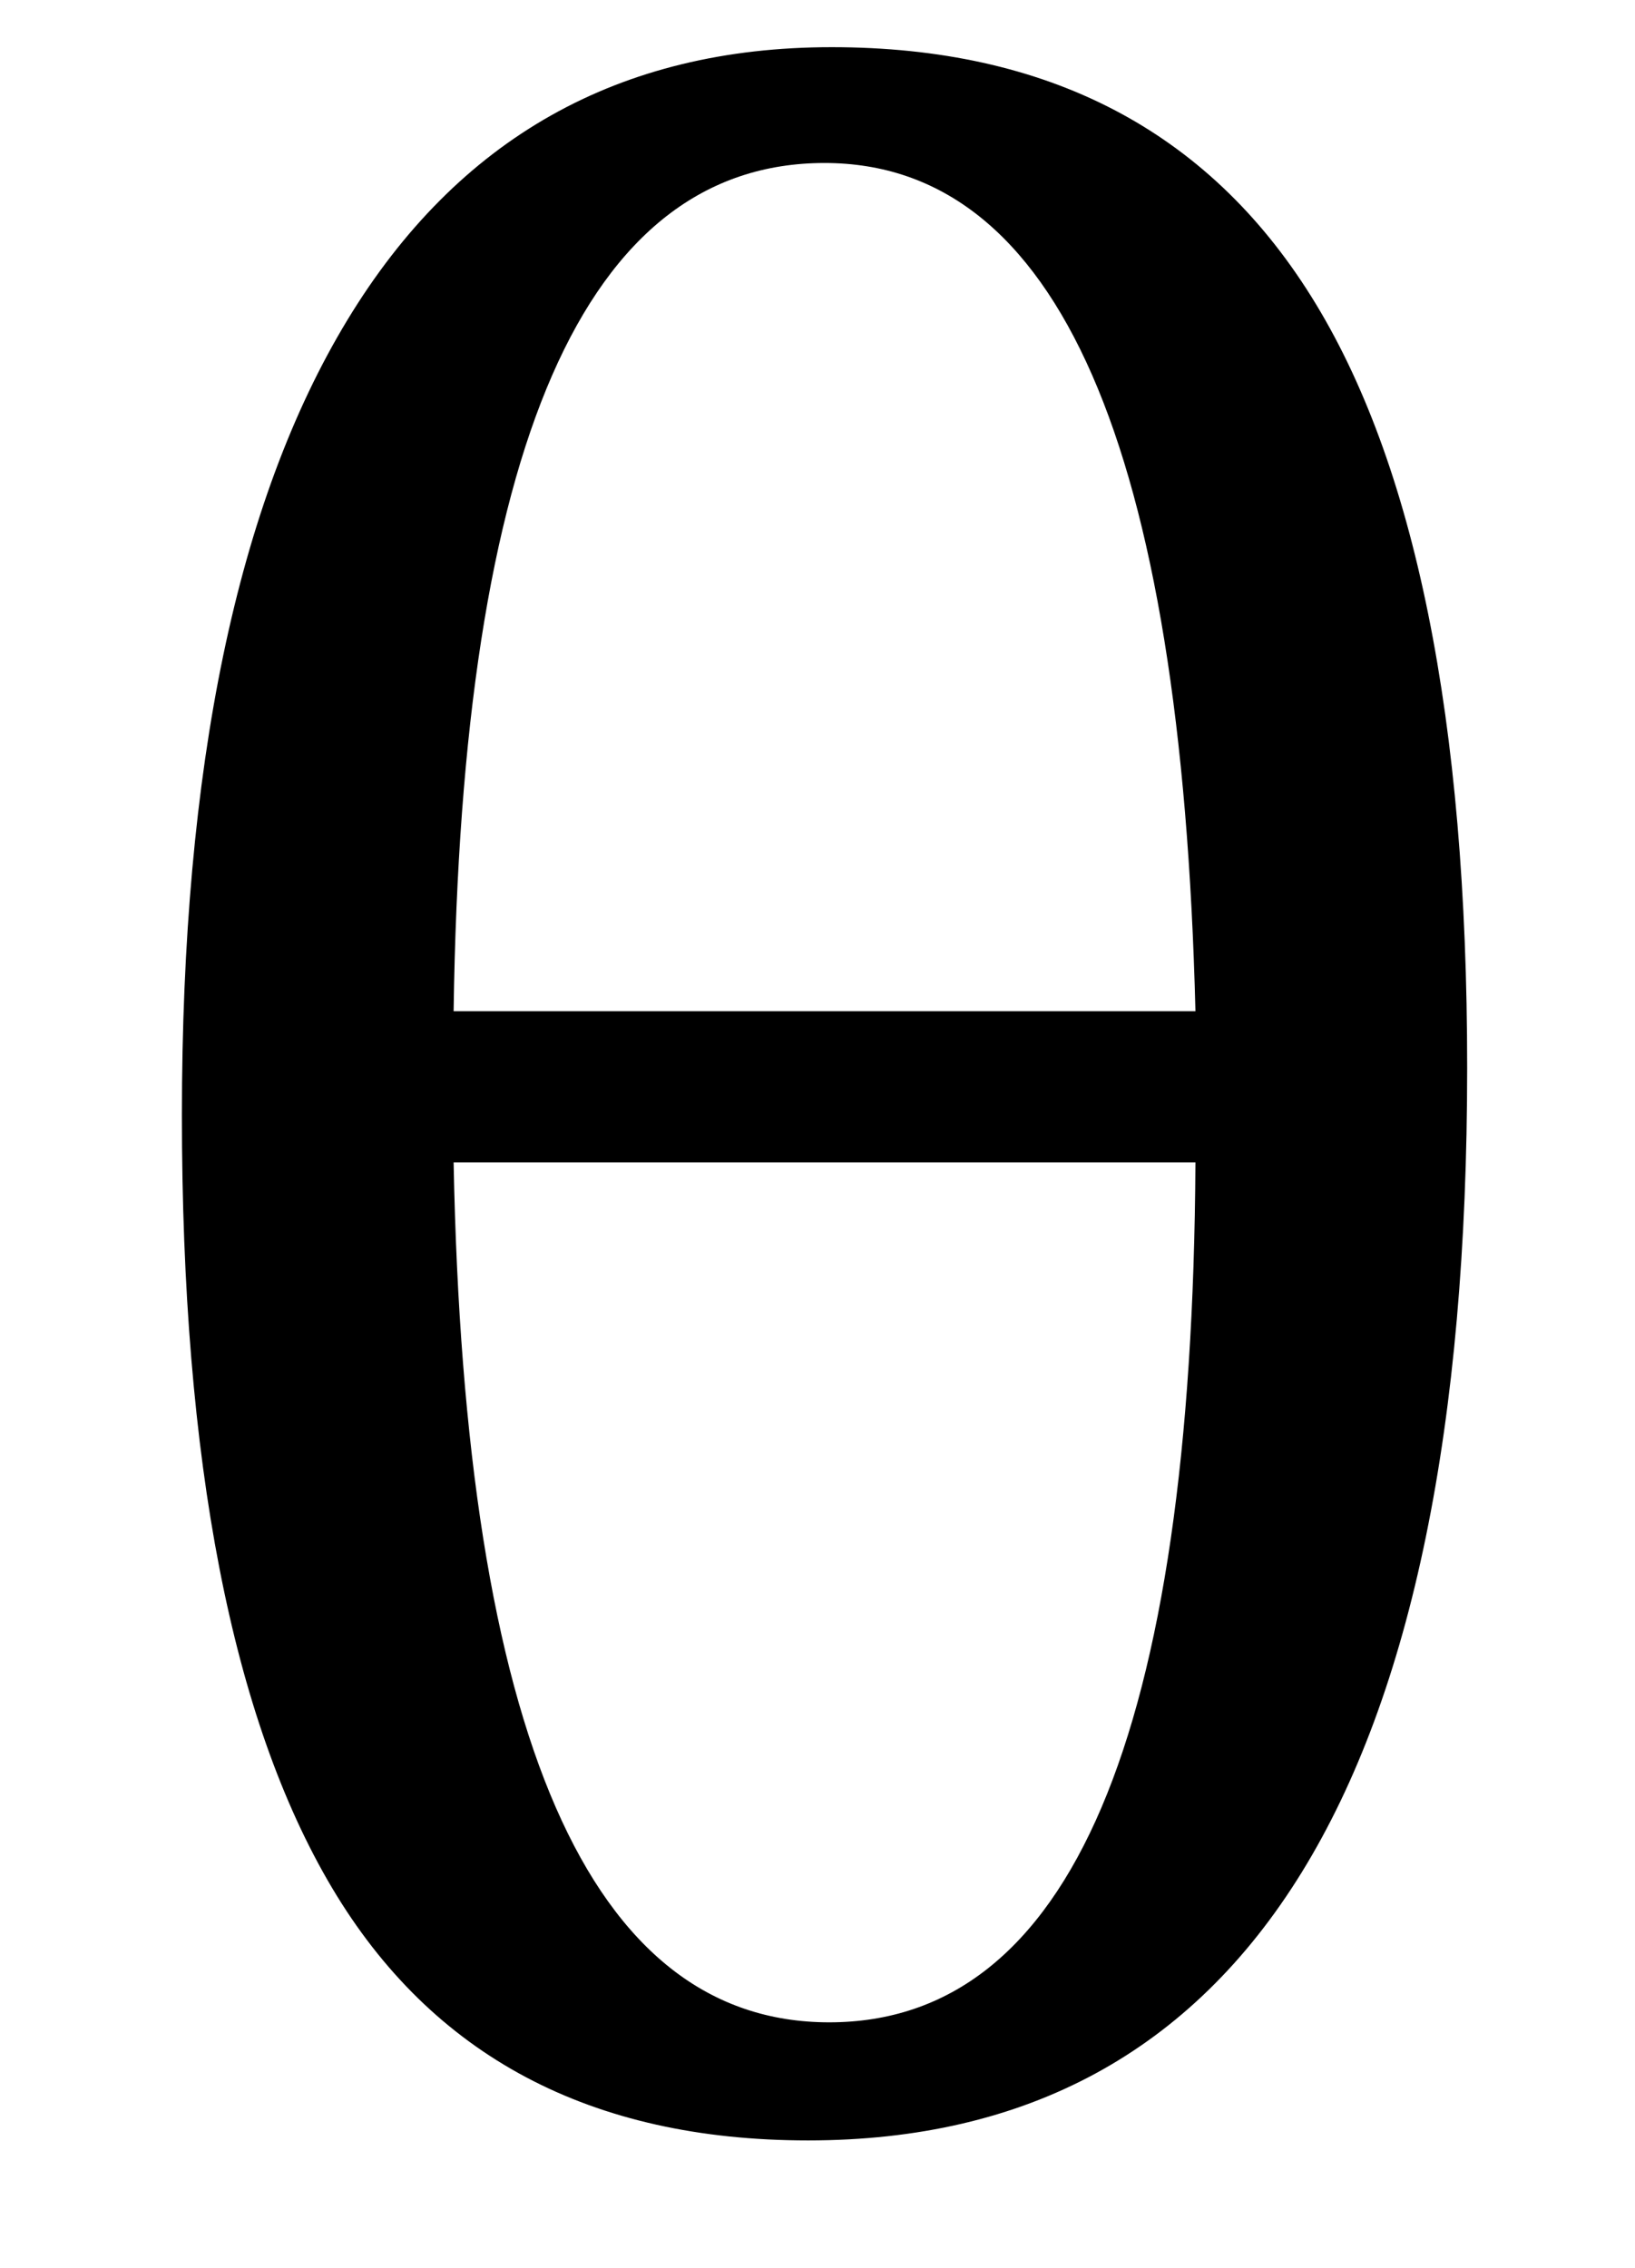 <?xml version="1.0" encoding="UTF-8" standalone="no"?><svg xmlns="http://www.w3.org/2000/svg" xmlns:xlink="http://www.w3.org/1999/xlink" stroke-dasharray="none" shape-rendering="auto" font-family="'Dialog'" width="10.813" text-rendering="auto" fill-opacity="1" contentScriptType="text/ecmascript" color-interpolation="auto" color-rendering="auto" preserveAspectRatio="xMidYMid meet" font-size="12" fill="black" stroke="black" image-rendering="auto" stroke-miterlimit="10" zoomAndPan="magnify" version="1.0" stroke-linecap="square" stroke-linejoin="miter" contentStyleType="text/css" font-style="normal" height="15" stroke-width="1" stroke-dashoffset="0" font-weight="normal" stroke-opacity="1" y="-1"><!--Converted from MathML using JEuclid--><defs id="genericDefs"/><g><g text-rendering="optimizeLegibility" transform="translate(0,14)" color-rendering="optimizeQuality" color-interpolation="linearRGB" image-rendering="optimizeQuality"><path d="M5.344 0.156 Q3.188 0.156 2.195 -1.516 Q1.203 -3.188 1.203 -6.625 Q1.203 -10.078 2.297 -11.883 Q3.391 -13.688 5.5 -13.688 Q7.641 -13.688 8.672 -12.039 Q9.703 -10.391 9.703 -6.938 Q9.703 -3.391 8.609 -1.617 Q7.516 0.156 5.344 0.156 ZM3 -7.312 L7.906 -7.312 Q7.766 -12.922 5.453 -12.922 Q3.078 -12.922 3 -7.312 ZM7.906 -6.312 L3 -6.312 Q3.109 -0.625 5.484 -0.625 Q7.875 -0.625 7.906 -6.312 Z" stroke="none"/></g></g></svg>